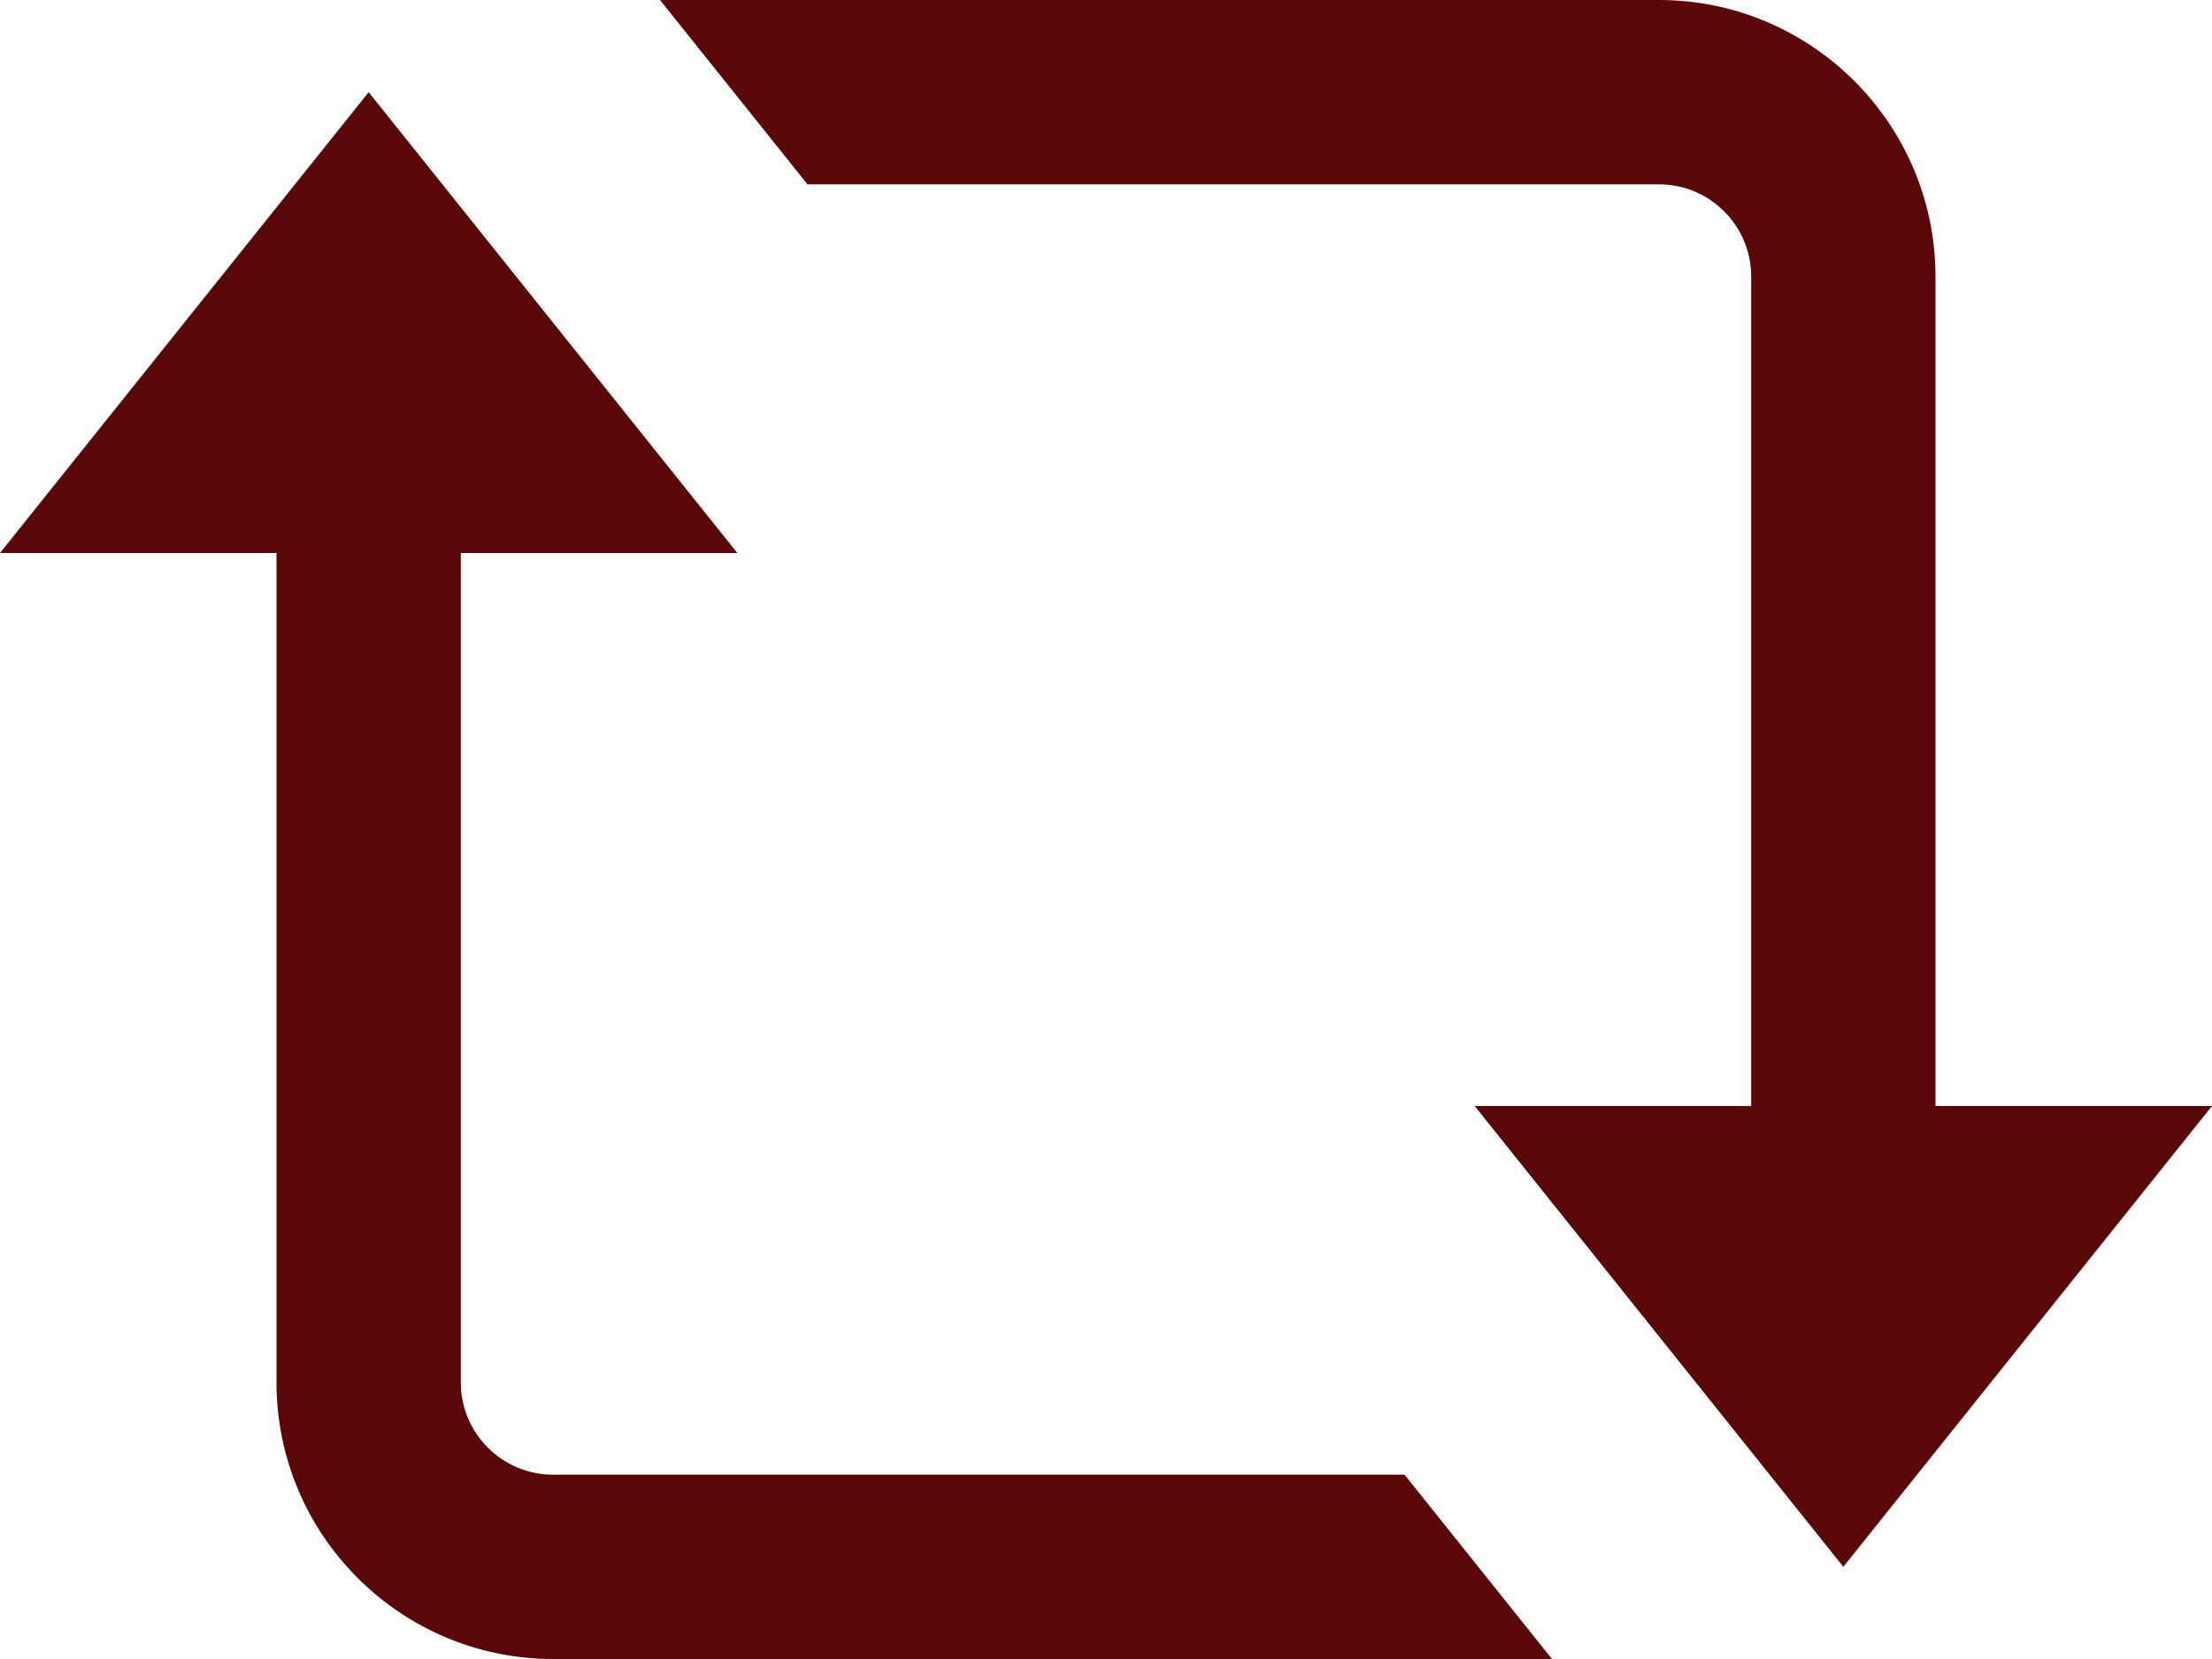 <svg xmlns="http://www.w3.org/2000/svg" width="24" height="18" fill="none"><path fill="#590707" d="M16 12h8l-4 5-4-5ZM8 6H0l4-5 4 5Z"/><path fill="#590707" d="M21 3c0-1.654-1.346-3-3-3H7.161l1.6 2H18c.551 0 1 .448 1 1v10h2V3ZM3 15c0 1.654 1.346 3 3 3h10.839l-1.6-2H6c-.551 0-1-.448-1-1V5H3v10Z"/></svg>